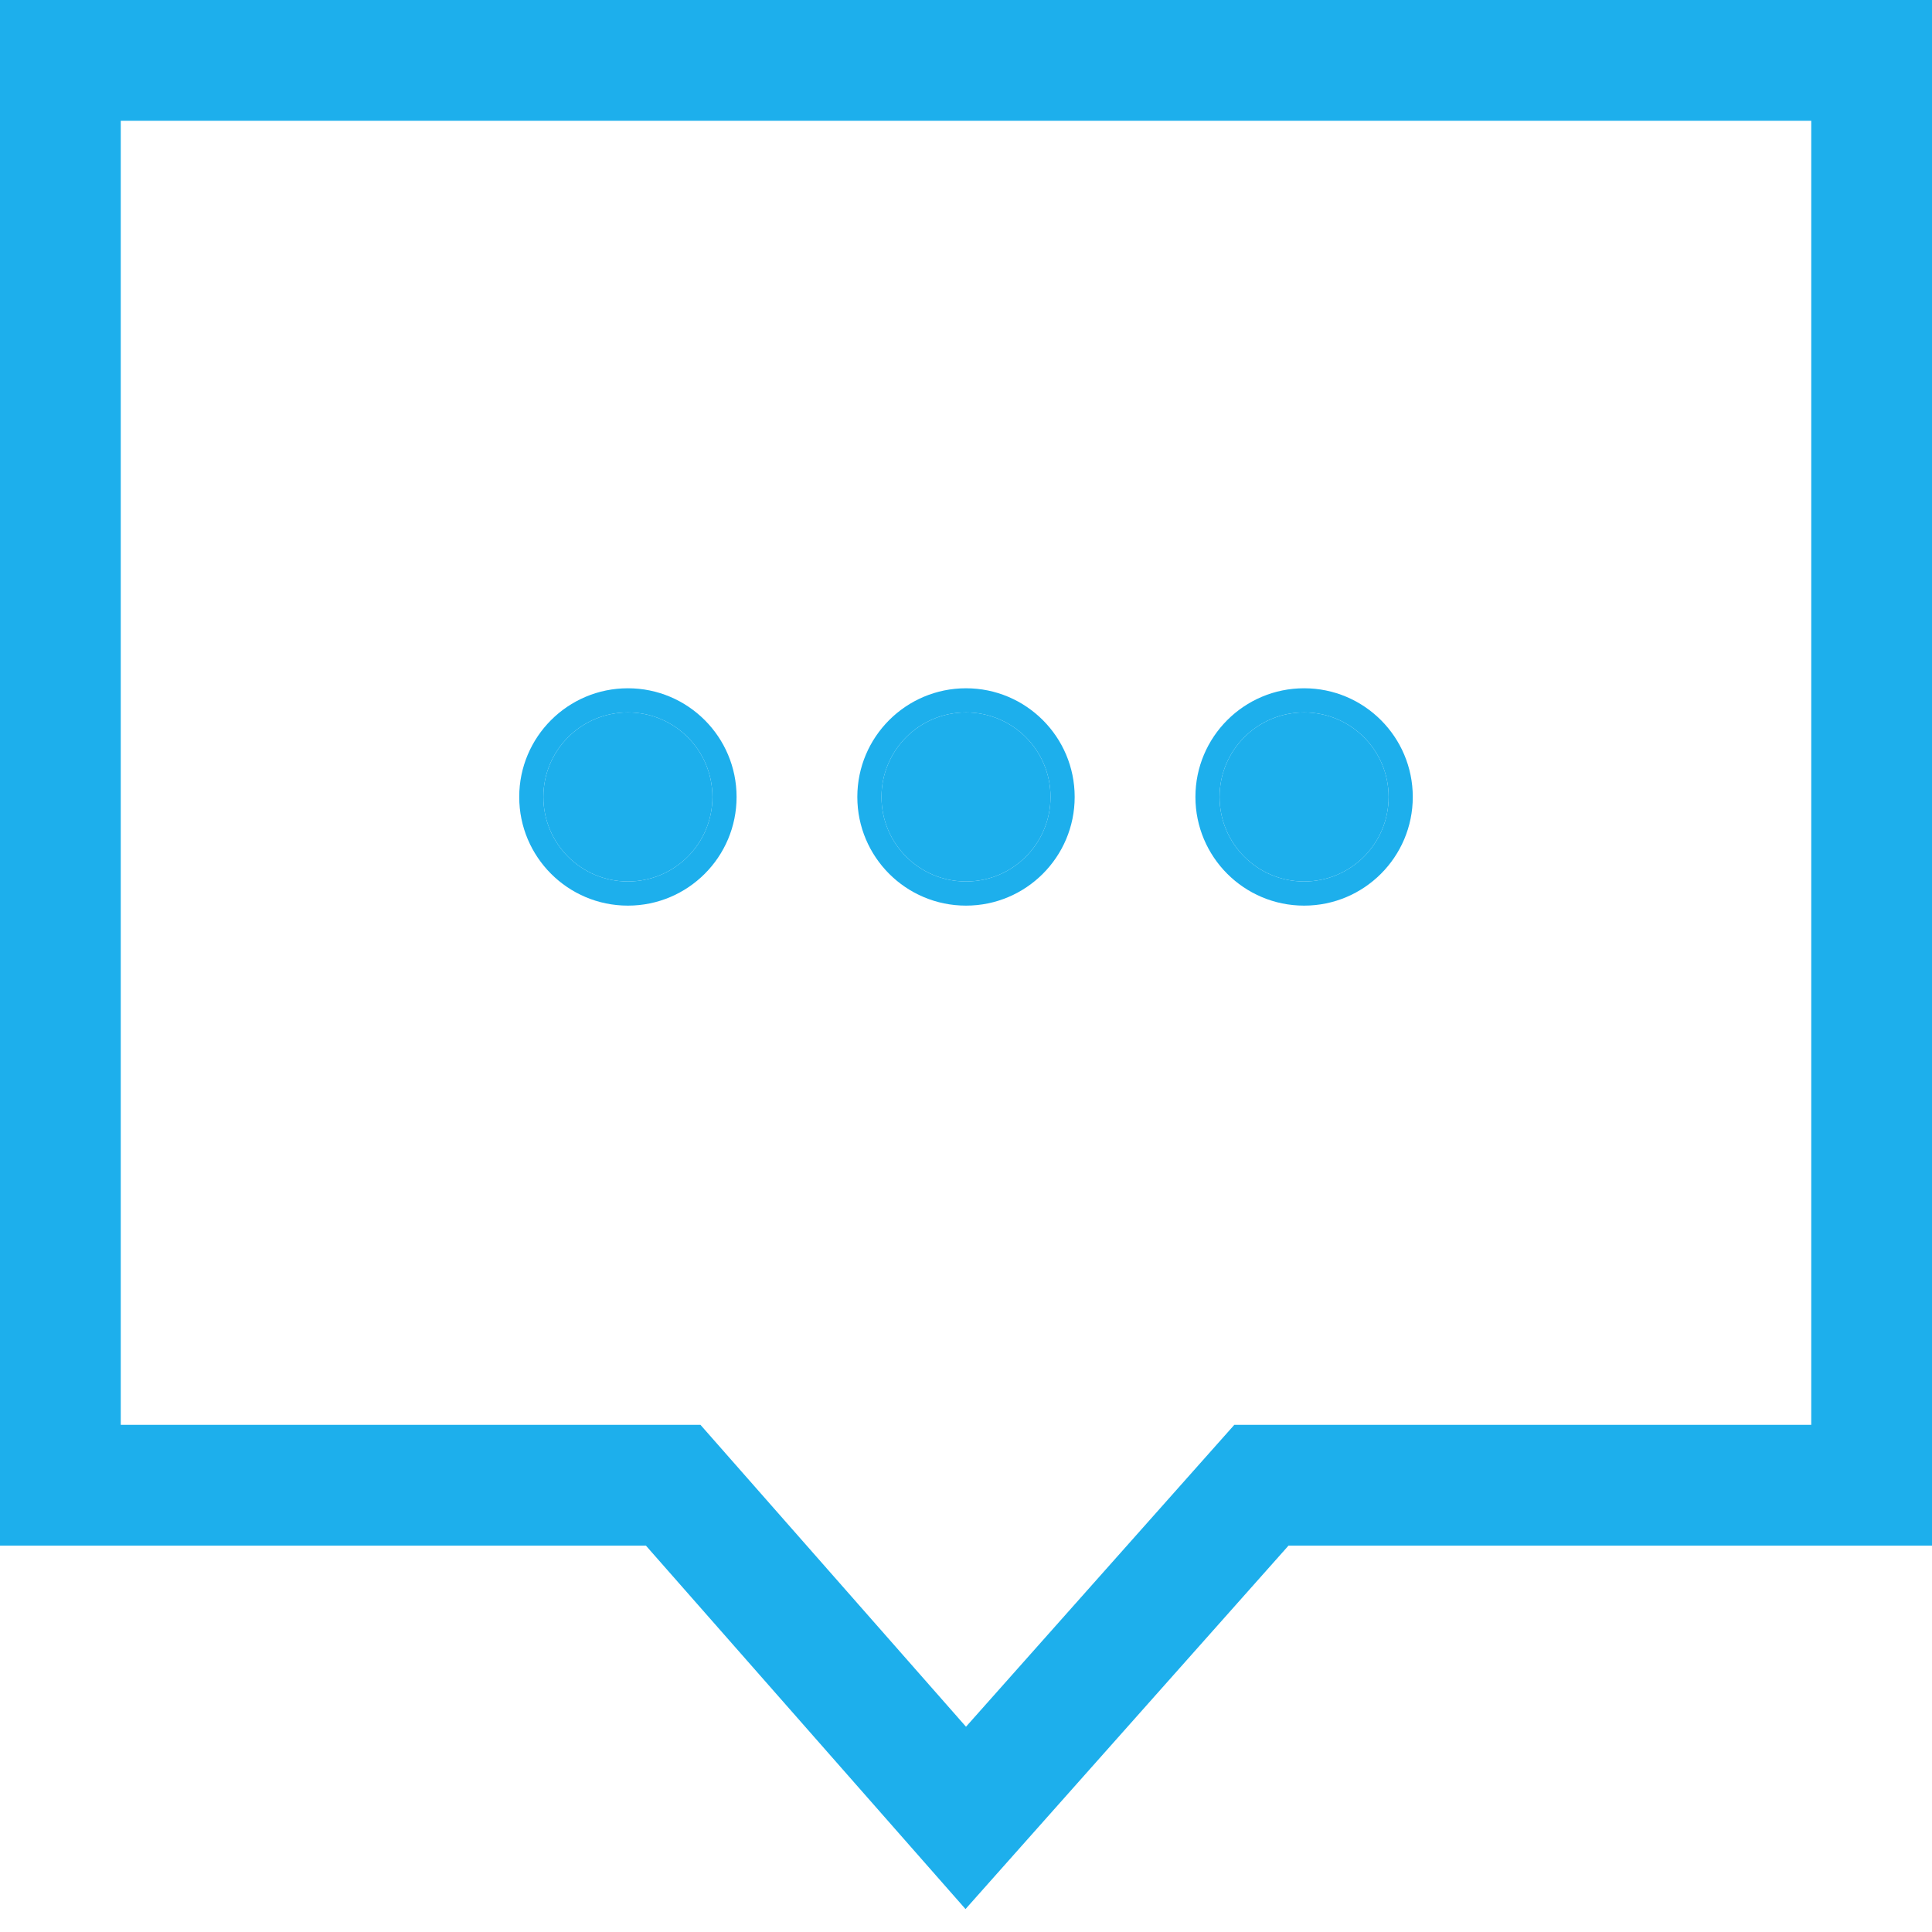 <?xml version="1.0" encoding="UTF-8"?> <svg xmlns="http://www.w3.org/2000/svg" width="16" height="16" viewBox="0 0 16 16" fill="none"><path fill-rule="evenodd" clip-rule="evenodd" d="M0 0L16 1.88351e-05V12.8H10.671L7.996 15.81L5.349 12.8L0 12.8V0ZM5.801 11.8L8 14.3L10.222 11.8H15V1L1 1V11.8L5.801 11.8Z" fill="#1DAFEC"></path><path d="M5.9 6.6C5.9 6.987 5.587 7.3 5.2 7.3C4.813 7.3 4.5 6.987 4.5 6.6C4.5 6.213 4.813 5.9 5.2 5.9C5.587 5.9 5.9 6.213 5.9 6.6Z" fill="#1DAFEC"></path><path fill-rule="evenodd" clip-rule="evenodd" d="M6.1 6.6C6.1 7.097 5.697 7.5 5.2 7.5C4.703 7.5 4.3 7.097 4.3 6.6C4.3 6.103 4.703 5.7 5.2 5.7C5.697 5.7 6.1 6.103 6.1 6.6ZM5.2 7.3C5.587 7.3 5.9 6.987 5.9 6.6C5.9 6.213 5.587 5.9 5.2 5.9C4.813 5.9 4.5 6.213 4.5 6.6C4.5 6.987 4.813 7.3 5.2 7.3Z" fill="#1DAFEC"></path><path d="M8.7 6.6C8.7 6.987 8.387 7.3 8 7.3C7.613 7.3 7.3 6.987 7.3 6.6C7.3 6.213 7.613 5.9 8 5.9C8.387 5.9 8.7 6.213 8.7 6.6Z" fill="#1DAFEC"></path><path fill-rule="evenodd" clip-rule="evenodd" d="M8.9 6.6C8.9 7.097 8.497 7.5 8 7.5C7.503 7.5 7.1 7.097 7.1 6.6C7.1 6.103 7.503 5.7 8 5.7C8.497 5.7 8.9 6.103 8.9 6.6ZM8 7.3C8.387 7.3 8.7 6.987 8.7 6.6C8.7 6.213 8.387 5.9 8 5.9C7.613 5.9 7.3 6.213 7.3 6.6C7.3 6.987 7.613 7.3 8 7.3Z" fill="#1DAFEC"></path><path d="M11.5 6.6C11.5 6.987 11.187 7.3 10.8 7.3C10.413 7.3 10.1 6.987 10.1 6.6C10.1 6.213 10.413 5.9 10.8 5.9C11.187 5.9 11.5 6.213 11.5 6.6Z" fill="#1DAFEC"></path><path fill-rule="evenodd" clip-rule="evenodd" d="M11.7 6.6C11.7 7.097 11.297 7.5 10.8 7.5C10.303 7.5 9.9 7.097 9.9 6.6C9.9 6.103 10.303 5.7 10.8 5.7C11.297 5.7 11.7 6.103 11.7 6.6ZM10.8 7.3C11.187 7.3 11.5 6.987 11.5 6.6C11.5 6.213 11.187 5.9 10.8 5.9C10.413 5.9 10.1 6.213 10.1 6.6C10.1 6.987 10.413 7.3 10.8 7.3Z" fill="#1DAFEC"></path></svg> 